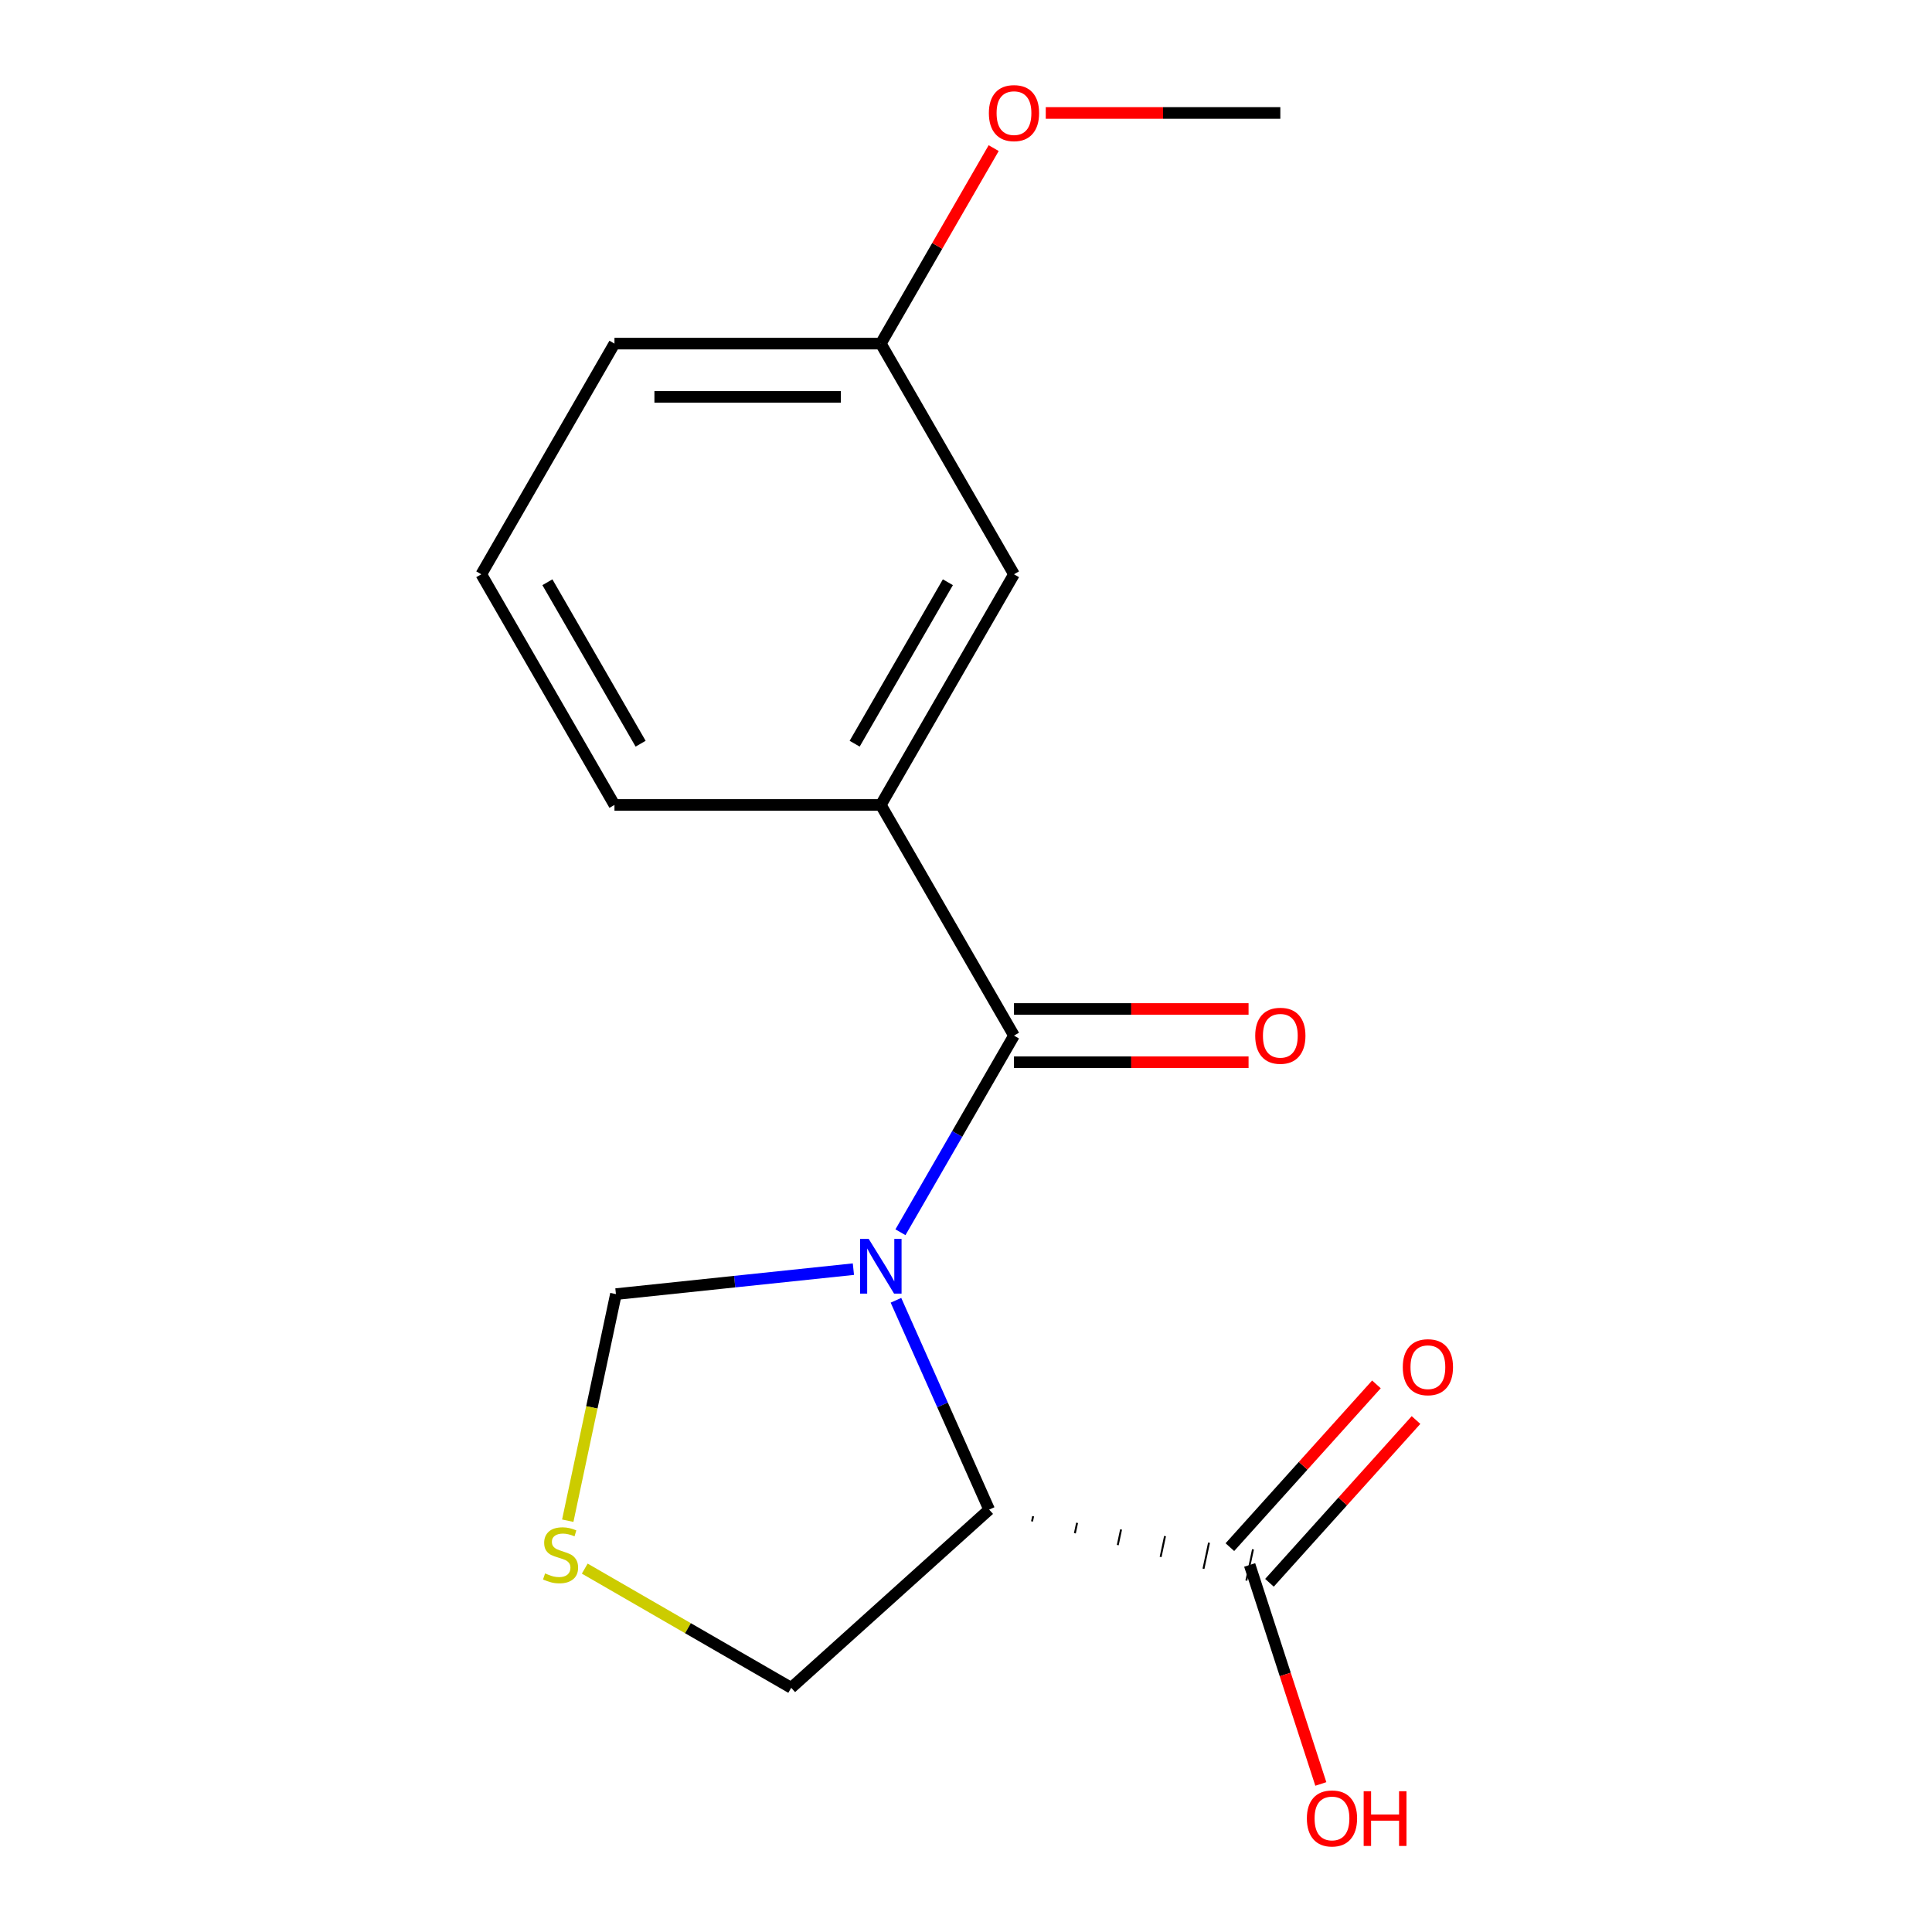 <?xml version='1.0' encoding='iso-8859-1'?>
<svg version='1.1' baseProfile='full'
              xmlns='http://www.w3.org/2000/svg'
                      xmlns:rdkit='http://www.rdkit.org/xml'
                      xmlns:xlink='http://www.w3.org/1999/xlink'
                  xml:space='preserve'
width='1000px' height='1000px' viewBox='0 0 1000 1000'>
<!-- END OF HEADER -->
<rect style='opacity:1.0;fill:#FFFFFF;stroke:none' width='1000' height='1000' x='0' y='0'> </rect>
<path class='bond-0' d='M 466.072,637.812 L 495.455,586.92' style='fill:none;fill-rule:evenodd;stroke:#0000FF;stroke-width:6px;stroke-linecap:butt;stroke-linejoin:miter;stroke-opacity:1' />
<path class='bond-0' d='M 495.455,586.92 L 524.838,536.028' style='fill:none;fill-rule:evenodd;stroke:#000000;stroke-width:6px;stroke-linecap:butt;stroke-linejoin:miter;stroke-opacity:1' />
<path class='bond-1' d='M 463.746,673.025 L 487.863,727.193' style='fill:none;fill-rule:evenodd;stroke:#0000FF;stroke-width:6px;stroke-linecap:butt;stroke-linejoin:miter;stroke-opacity:1' />
<path class='bond-1' d='M 487.863,727.193 L 511.98,781.361' style='fill:none;fill-rule:evenodd;stroke:#000000;stroke-width:6px;stroke-linecap:butt;stroke-linejoin:miter;stroke-opacity:1' />
<path class='bond-4' d='M 441.721,656.91 L 380.261,663.37' style='fill:none;fill-rule:evenodd;stroke:#0000FF;stroke-width:6px;stroke-linecap:butt;stroke-linejoin:miter;stroke-opacity:1' />
<path class='bond-4' d='M 380.261,663.37 L 318.801,669.829' style='fill:none;fill-rule:evenodd;stroke:#000000;stroke-width:6px;stroke-linecap:butt;stroke-linejoin:miter;stroke-opacity:1' />
<path class='bond-3' d='M 524.838,536.028 L 455.907,416.636' style='fill:none;fill-rule:evenodd;stroke:#000000;stroke-width:6px;stroke-linecap:butt;stroke-linejoin:miter;stroke-opacity:1' />
<path class='bond-6' d='M 524.838,549.814 L 585.545,549.814' style='fill:none;fill-rule:evenodd;stroke:#000000;stroke-width:6px;stroke-linecap:butt;stroke-linejoin:miter;stroke-opacity:1' />
<path class='bond-6' d='M 585.545,549.814 L 646.253,549.814' style='fill:none;fill-rule:evenodd;stroke:#FF0000;stroke-width:6px;stroke-linecap:butt;stroke-linejoin:miter;stroke-opacity:1' />
<path class='bond-6' d='M 524.838,522.241 L 585.545,522.241' style='fill:none;fill-rule:evenodd;stroke:#000000;stroke-width:6px;stroke-linecap:butt;stroke-linejoin:miter;stroke-opacity:1' />
<path class='bond-6' d='M 585.545,522.241 L 646.253,522.241' style='fill:none;fill-rule:evenodd;stroke:#FF0000;stroke-width:6px;stroke-linecap:butt;stroke-linejoin:miter;stroke-opacity:1' />
<path class='bond-2' d='M 534.169,787.487 L 534.742,784.79' style='fill:none;fill-rule:evenodd;stroke:#000000;stroke-width:1.0px;stroke-linecap:butt;stroke-linejoin:miter;stroke-opacity:1' />
<path class='bond-2' d='M 556.357,793.613 L 557.503,788.219' style='fill:none;fill-rule:evenodd;stroke:#000000;stroke-width:1.0px;stroke-linecap:butt;stroke-linejoin:miter;stroke-opacity:1' />
<path class='bond-2' d='M 578.545,799.738 L 580.265,791.647' style='fill:none;fill-rule:evenodd;stroke:#000000;stroke-width:1.0px;stroke-linecap:butt;stroke-linejoin:miter;stroke-opacity:1' />
<path class='bond-2' d='M 600.733,805.864 L 603.026,795.076' style='fill:none;fill-rule:evenodd;stroke:#000000;stroke-width:1.0px;stroke-linecap:butt;stroke-linejoin:miter;stroke-opacity:1' />
<path class='bond-2' d='M 622.921,811.99 L 625.787,798.505' style='fill:none;fill-rule:evenodd;stroke:#000000;stroke-width:1.0px;stroke-linecap:butt;stroke-linejoin:miter;stroke-opacity:1' />
<path class='bond-2' d='M 645.109,818.115 L 648.549,801.933' style='fill:none;fill-rule:evenodd;stroke:#000000;stroke-width:1.0px;stroke-linecap:butt;stroke-linejoin:miter;stroke-opacity:1' />
<path class='bond-9' d='M 511.98,781.361 L 409.529,873.609' style='fill:none;fill-rule:evenodd;stroke:#000000;stroke-width:6px;stroke-linecap:butt;stroke-linejoin:miter;stroke-opacity:1' />
<path class='bond-8' d='M 657.074,819.249 L 695.001,777.127' style='fill:none;fill-rule:evenodd;stroke:#000000;stroke-width:6px;stroke-linecap:butt;stroke-linejoin:miter;stroke-opacity:1' />
<path class='bond-8' d='M 695.001,777.127 L 732.928,735.005' style='fill:none;fill-rule:evenodd;stroke:#FF0000;stroke-width:6px;stroke-linecap:butt;stroke-linejoin:miter;stroke-opacity:1' />
<path class='bond-8' d='M 636.584,800.8 L 674.511,758.678' style='fill:none;fill-rule:evenodd;stroke:#000000;stroke-width:6px;stroke-linecap:butt;stroke-linejoin:miter;stroke-opacity:1' />
<path class='bond-8' d='M 674.511,758.678 L 712.438,716.555' style='fill:none;fill-rule:evenodd;stroke:#FF0000;stroke-width:6px;stroke-linecap:butt;stroke-linejoin:miter;stroke-opacity:1' />
<path class='bond-10' d='M 646.829,810.024 L 665.243,866.698' style='fill:none;fill-rule:evenodd;stroke:#000000;stroke-width:6px;stroke-linecap:butt;stroke-linejoin:miter;stroke-opacity:1' />
<path class='bond-10' d='M 665.243,866.698 L 683.658,923.372' style='fill:none;fill-rule:evenodd;stroke:#FF0000;stroke-width:6px;stroke-linecap:butt;stroke-linejoin:miter;stroke-opacity:1' />
<path class='bond-7' d='M 455.907,416.636 L 524.838,297.245' style='fill:none;fill-rule:evenodd;stroke:#000000;stroke-width:6px;stroke-linecap:butt;stroke-linejoin:miter;stroke-opacity:1' />
<path class='bond-7' d='M 442.368,384.941 L 490.62,301.367' style='fill:none;fill-rule:evenodd;stroke:#000000;stroke-width:6px;stroke-linecap:butt;stroke-linejoin:miter;stroke-opacity:1' />
<path class='bond-12' d='M 455.907,416.636 L 318.046,416.636' style='fill:none;fill-rule:evenodd;stroke:#000000;stroke-width:6px;stroke-linecap:butt;stroke-linejoin:miter;stroke-opacity:1' />
<path class='bond-5' d='M 318.801,669.829 L 306.337,728.47' style='fill:none;fill-rule:evenodd;stroke:#000000;stroke-width:6px;stroke-linecap:butt;stroke-linejoin:miter;stroke-opacity:1' />
<path class='bond-5' d='M 306.337,728.47 L 293.872,787.111' style='fill:none;fill-rule:evenodd;stroke:#CCCC00;stroke-width:6px;stroke-linecap:butt;stroke-linejoin:miter;stroke-opacity:1' />
<path class='bond-17' d='M 302.665,811.91 L 356.097,842.759' style='fill:none;fill-rule:evenodd;stroke:#CCCC00;stroke-width:6px;stroke-linecap:butt;stroke-linejoin:miter;stroke-opacity:1' />
<path class='bond-17' d='M 356.097,842.759 L 409.529,873.609' style='fill:none;fill-rule:evenodd;stroke:#000000;stroke-width:6px;stroke-linecap:butt;stroke-linejoin:miter;stroke-opacity:1' />
<path class='bond-11' d='M 524.838,297.245 L 455.907,177.853' style='fill:none;fill-rule:evenodd;stroke:#000000;stroke-width:6px;stroke-linecap:butt;stroke-linejoin:miter;stroke-opacity:1' />
<path class='bond-13' d='M 455.907,177.853 L 485.117,127.261' style='fill:none;fill-rule:evenodd;stroke:#000000;stroke-width:6px;stroke-linecap:butt;stroke-linejoin:miter;stroke-opacity:1' />
<path class='bond-13' d='M 485.117,127.261 L 514.326,76.669' style='fill:none;fill-rule:evenodd;stroke:#FF0000;stroke-width:6px;stroke-linecap:butt;stroke-linejoin:miter;stroke-opacity:1' />
<path class='bond-18' d='M 455.907,177.853 L 318.046,177.853' style='fill:none;fill-rule:evenodd;stroke:#000000;stroke-width:6px;stroke-linecap:butt;stroke-linejoin:miter;stroke-opacity:1' />
<path class='bond-18' d='M 435.228,205.426 L 338.725,205.426' style='fill:none;fill-rule:evenodd;stroke:#000000;stroke-width:6px;stroke-linecap:butt;stroke-linejoin:miter;stroke-opacity:1' />
<path class='bond-14' d='M 318.046,416.636 L 249.115,297.245' style='fill:none;fill-rule:evenodd;stroke:#000000;stroke-width:6px;stroke-linecap:butt;stroke-linejoin:miter;stroke-opacity:1' />
<path class='bond-14' d='M 331.585,384.941 L 283.333,301.367' style='fill:none;fill-rule:evenodd;stroke:#000000;stroke-width:6px;stroke-linecap:butt;stroke-linejoin:miter;stroke-opacity:1' />
<path class='bond-16' d='M 541.284,58.462 L 601.992,58.462' style='fill:none;fill-rule:evenodd;stroke:#FF0000;stroke-width:6px;stroke-linecap:butt;stroke-linejoin:miter;stroke-opacity:1' />
<path class='bond-16' d='M 601.992,58.462 L 662.699,58.462' style='fill:none;fill-rule:evenodd;stroke:#000000;stroke-width:6px;stroke-linecap:butt;stroke-linejoin:miter;stroke-opacity:1' />
<path class='bond-15' d='M 249.115,297.245 L 318.046,177.853' style='fill:none;fill-rule:evenodd;stroke:#000000;stroke-width:6px;stroke-linecap:butt;stroke-linejoin:miter;stroke-opacity:1' />
<path  class='atom-0' d='M 449.647 641.259
L 458.927 656.259
Q 459.847 657.739, 461.327 660.419
Q 462.807 663.099, 462.887 663.259
L 462.887 641.259
L 466.647 641.259
L 466.647 669.579
L 462.767 669.579
L 452.807 653.179
Q 451.647 651.259, 450.407 649.059
Q 449.207 646.859, 448.847 646.179
L 448.847 669.579
L 445.167 669.579
L 445.167 641.259
L 449.647 641.259
' fill='#0000FF'/>
<path  class='atom-6' d='M 282.138 814.398
Q 282.458 814.518, 283.778 815.078
Q 285.098 815.638, 286.538 815.998
Q 288.018 816.318, 289.458 816.318
Q 292.138 816.318, 293.698 815.038
Q 295.258 813.718, 295.258 811.438
Q 295.258 809.878, 294.458 808.918
Q 293.698 807.958, 292.498 807.438
Q 291.298 806.918, 289.298 806.318
Q 286.778 805.558, 285.258 804.838
Q 283.778 804.118, 282.698 802.598
Q 281.658 801.078, 281.658 798.518
Q 281.658 794.958, 284.058 792.758
Q 286.498 790.558, 291.298 790.558
Q 294.578 790.558, 298.298 792.118
L 297.378 795.198
Q 293.978 793.798, 291.418 793.798
Q 288.658 793.798, 287.138 794.958
Q 285.618 796.078, 285.658 798.038
Q 285.658 799.558, 286.418 800.478
Q 287.218 801.398, 288.338 801.918
Q 289.498 802.438, 291.418 803.038
Q 293.978 803.838, 295.498 804.638
Q 297.018 805.438, 298.098 807.078
Q 299.218 808.678, 299.218 811.438
Q 299.218 815.358, 296.578 817.478
Q 293.978 819.558, 289.618 819.558
Q 287.098 819.558, 285.178 818.998
Q 283.298 818.478, 281.058 817.558
L 282.138 814.398
' fill='#CCCC00'/>
<path  class='atom-7' d='M 649.699 536.108
Q 649.699 529.308, 653.059 525.508
Q 656.419 521.708, 662.699 521.708
Q 668.979 521.708, 672.339 525.508
Q 675.699 529.308, 675.699 536.108
Q 675.699 542.988, 672.299 546.908
Q 668.899 550.788, 662.699 550.788
Q 656.459 550.788, 653.059 546.908
Q 649.699 543.028, 649.699 536.108
M 662.699 547.588
Q 667.019 547.588, 669.339 544.708
Q 671.699 541.788, 671.699 536.108
Q 671.699 530.548, 669.339 527.748
Q 667.019 524.908, 662.699 524.908
Q 658.379 524.908, 656.019 527.708
Q 653.699 530.508, 653.699 536.108
Q 653.699 541.828, 656.019 544.708
Q 658.379 547.588, 662.699 547.588
' fill='#FF0000'/>
<path  class='atom-9' d='M 726.076 707.654
Q 726.076 700.854, 729.436 697.054
Q 732.796 693.254, 739.076 693.254
Q 745.356 693.254, 748.716 697.054
Q 752.076 700.854, 752.076 707.654
Q 752.076 714.534, 748.676 718.454
Q 745.276 722.334, 739.076 722.334
Q 732.836 722.334, 729.436 718.454
Q 726.076 714.574, 726.076 707.654
M 739.076 719.134
Q 743.396 719.134, 745.716 716.254
Q 748.076 713.334, 748.076 707.654
Q 748.076 702.094, 745.716 699.294
Q 743.396 696.454, 739.076 696.454
Q 734.756 696.454, 732.396 699.254
Q 730.076 702.054, 730.076 707.654
Q 730.076 713.374, 732.396 716.254
Q 734.756 719.134, 739.076 719.134
' fill='#FF0000'/>
<path  class='atom-11' d='M 676.431 941.218
Q 676.431 934.418, 679.791 930.618
Q 683.151 926.818, 689.431 926.818
Q 695.711 926.818, 699.071 930.618
Q 702.431 934.418, 702.431 941.218
Q 702.431 948.098, 699.031 952.018
Q 695.631 955.898, 689.431 955.898
Q 683.191 955.898, 679.791 952.018
Q 676.431 948.138, 676.431 941.218
M 689.431 952.698
Q 693.751 952.698, 696.071 949.818
Q 698.431 946.898, 698.431 941.218
Q 698.431 935.658, 696.071 932.858
Q 693.751 930.018, 689.431 930.018
Q 685.111 930.018, 682.751 932.818
Q 680.431 935.618, 680.431 941.218
Q 680.431 946.938, 682.751 949.818
Q 685.111 952.698, 689.431 952.698
' fill='#FF0000'/>
<path  class='atom-11' d='M 705.831 927.138
L 709.671 927.138
L 709.671 939.178
L 724.151 939.178
L 724.151 927.138
L 727.991 927.138
L 727.991 955.458
L 724.151 955.458
L 724.151 942.378
L 709.671 942.378
L 709.671 955.458
L 705.831 955.458
L 705.831 927.138
' fill='#FF0000'/>
<path  class='atom-14' d='M 511.838 58.542
Q 511.838 51.742, 515.198 47.942
Q 518.558 44.142, 524.838 44.142
Q 531.118 44.142, 534.478 47.942
Q 537.838 51.742, 537.838 58.542
Q 537.838 65.422, 534.438 69.342
Q 531.038 73.222, 524.838 73.222
Q 518.598 73.222, 515.198 69.342
Q 511.838 65.462, 511.838 58.542
M 524.838 70.022
Q 529.158 70.022, 531.478 67.142
Q 533.838 64.222, 533.838 58.542
Q 533.838 52.982, 531.478 50.182
Q 529.158 47.342, 524.838 47.342
Q 520.518 47.342, 518.158 50.142
Q 515.838 52.942, 515.838 58.542
Q 515.838 64.262, 518.158 67.142
Q 520.518 70.022, 524.838 70.022
' fill='#FF0000'/>
</svg>
